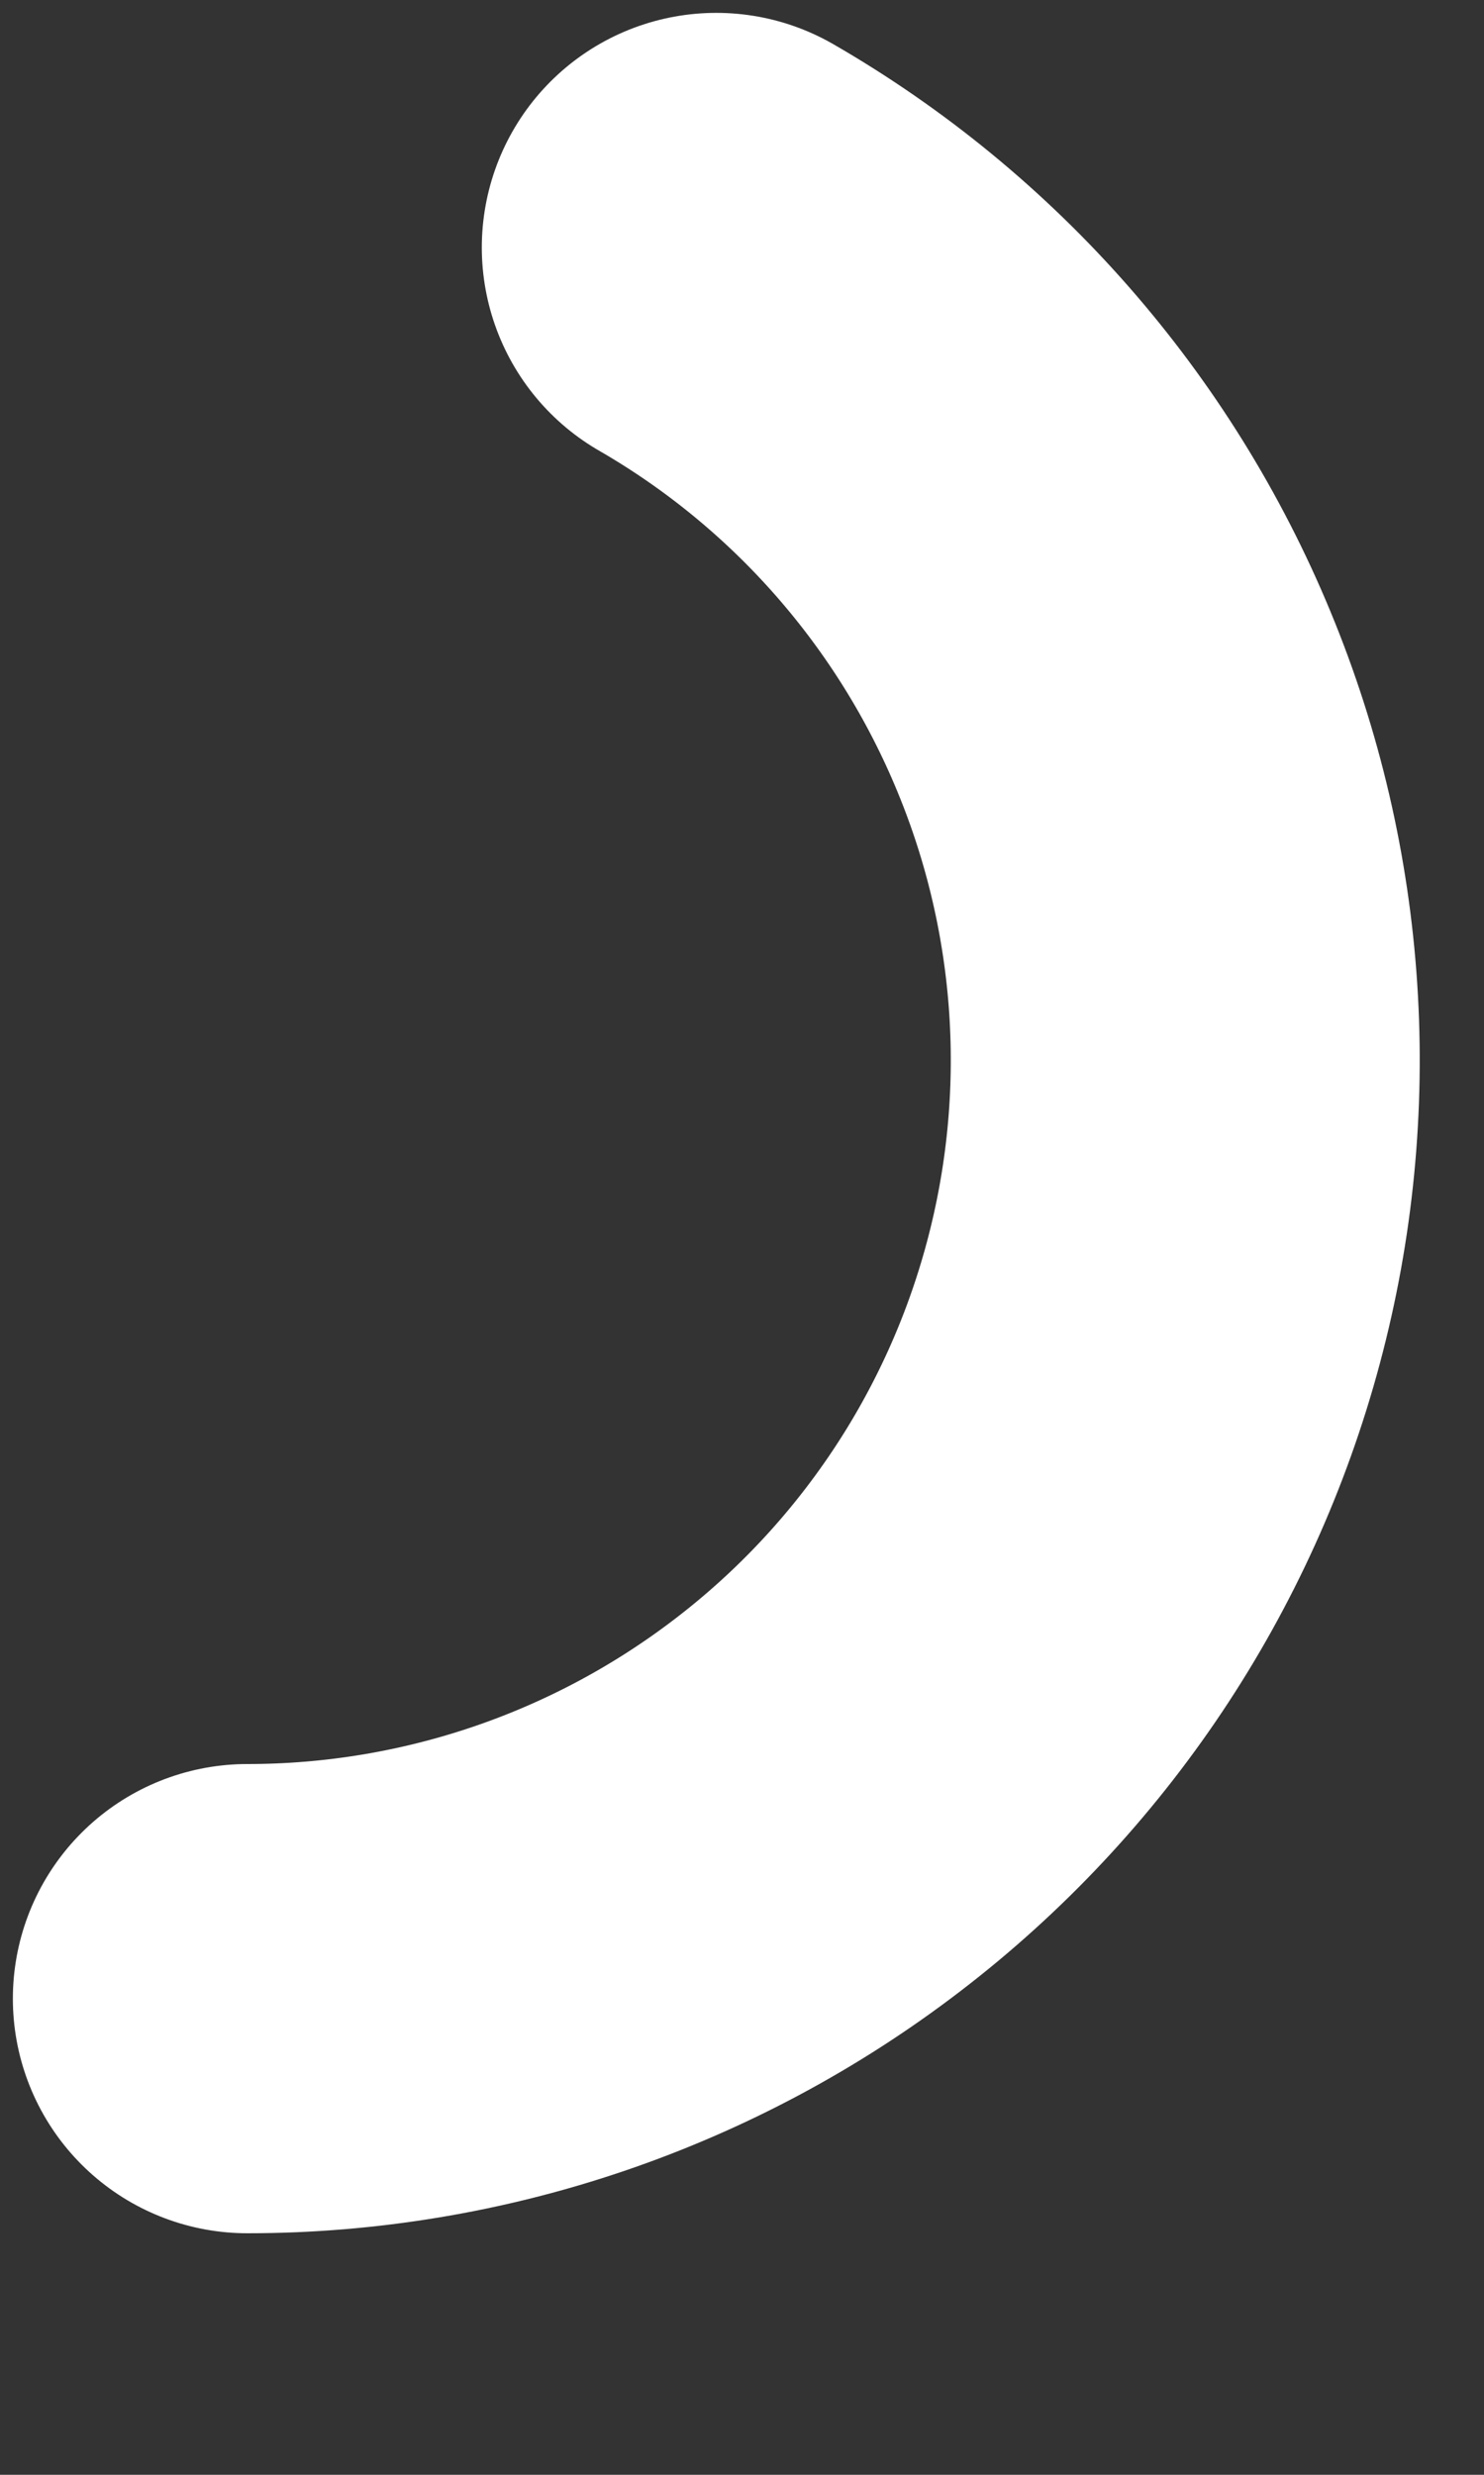 <?xml version="1.0" encoding="utf-8"?>
<svg xmlns="http://www.w3.org/2000/svg" fill="none" height="100%" overflow="visible" preserveAspectRatio="none" style="display: block;" viewBox="0 0 6 10" width="100%">
<rect x="0" y="0" width="6" height="10" fill="#333333" stroke="none"/>
<path d="M1 8.076C1.835 8.076 2.646 7.8 3.308 7.292C3.971 6.784 4.447 6.072 4.663 5.265C4.879 4.459 4.823 3.604 4.503 2.833C4.184 2.062 3.619 1.417 2.896 1" id="Vector" stroke="white" stroke-linecap="round" stroke-linejoin="round" stroke-width="1.896"/>
</svg>